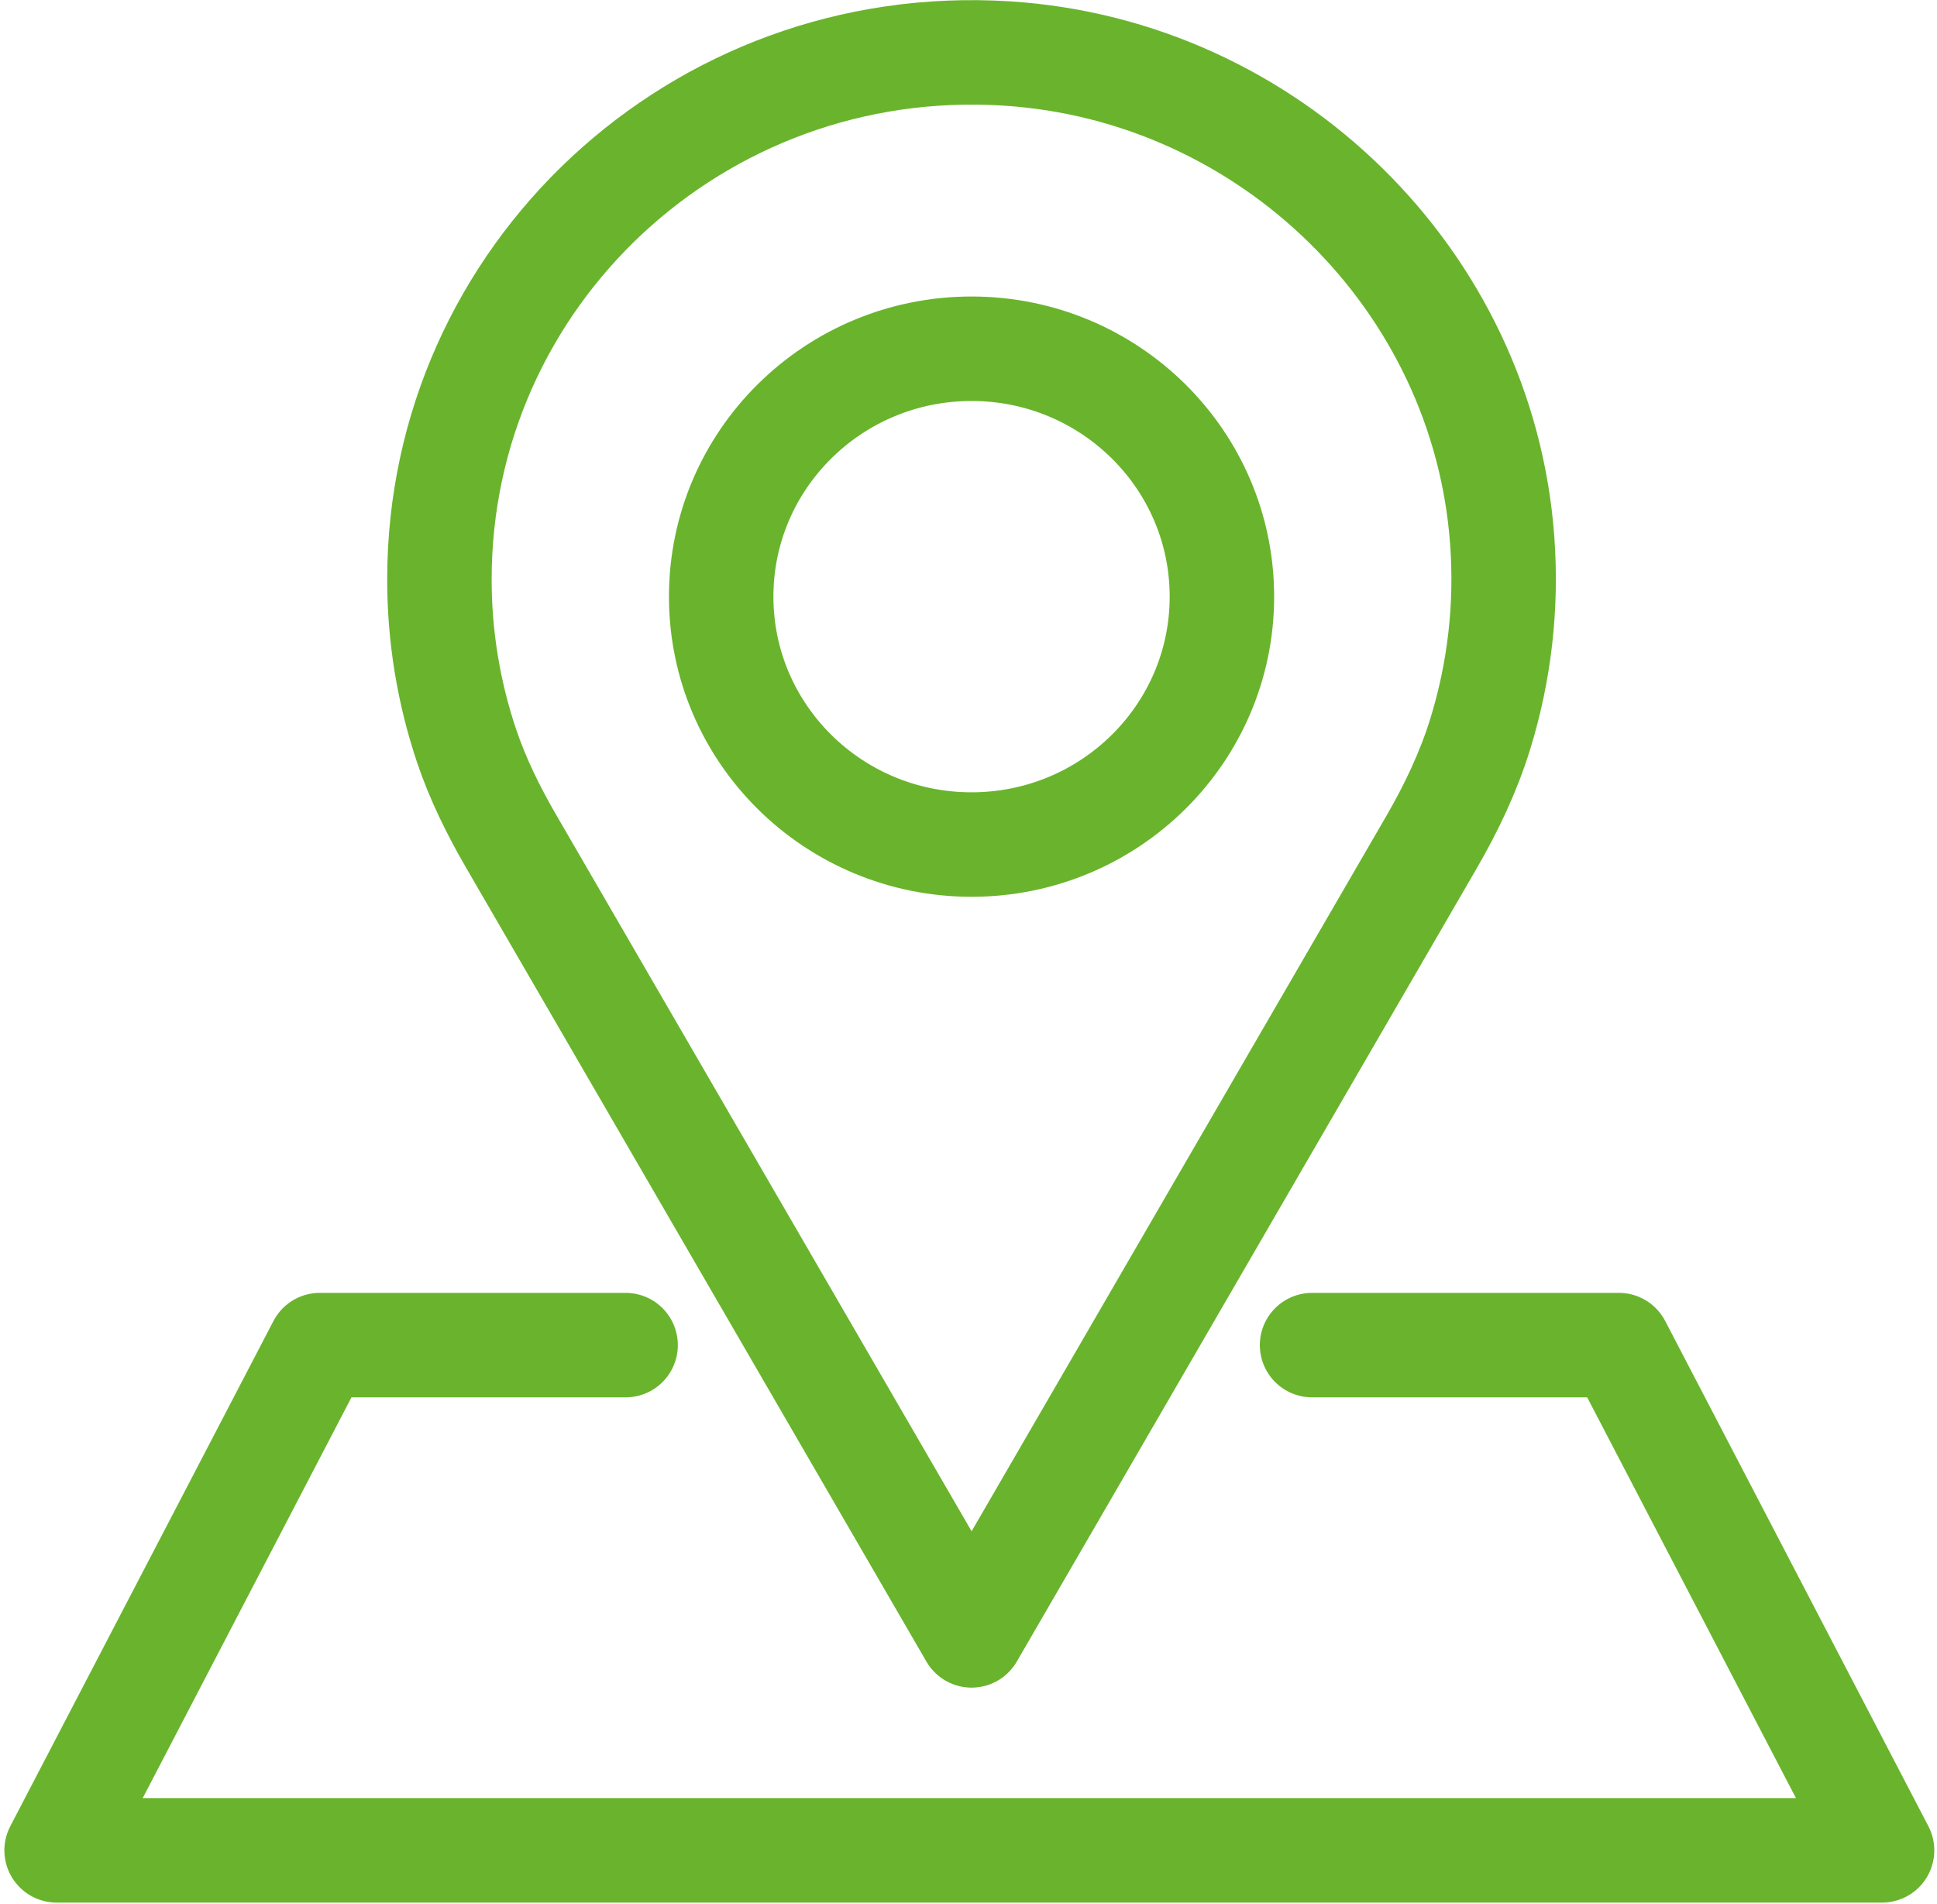 <?xml version="1.0" encoding="UTF-8"?>
<svg xmlns="http://www.w3.org/2000/svg" width="345" height="339" viewBox="0 0 345 339" fill="none">
  <path d="M111.427 239.538H56.956L10.083 329.511H335.215L288.337 239.538H233.692M91.029 149.798C87.895 144.391 85.114 138.771 83.117 132.856C79.892 123.274 78.254 113.238 78.266 103.137C78.266 49.274 124.126 6.009 179.331 9.527C226.132 12.511 264.186 49.903 267.557 96.215C268.423 107.871 267.092 119.584 263.631 130.757C261.545 137.482 258.505 143.875 254.968 149.974L173.052 291.232L91.029 149.798ZM217.635 106.252C217.635 130.631 197.669 150.398 173.043 150.398C148.417 150.398 128.451 130.631 128.451 106.252C128.451 81.872 148.417 62.105 173.043 62.105C197.669 62.105 217.635 81.872 217.635 106.252Z" stroke="#69B42C" stroke-width="18.605" stroke-linecap="round" stroke-linejoin="round"></path>
</svg>
